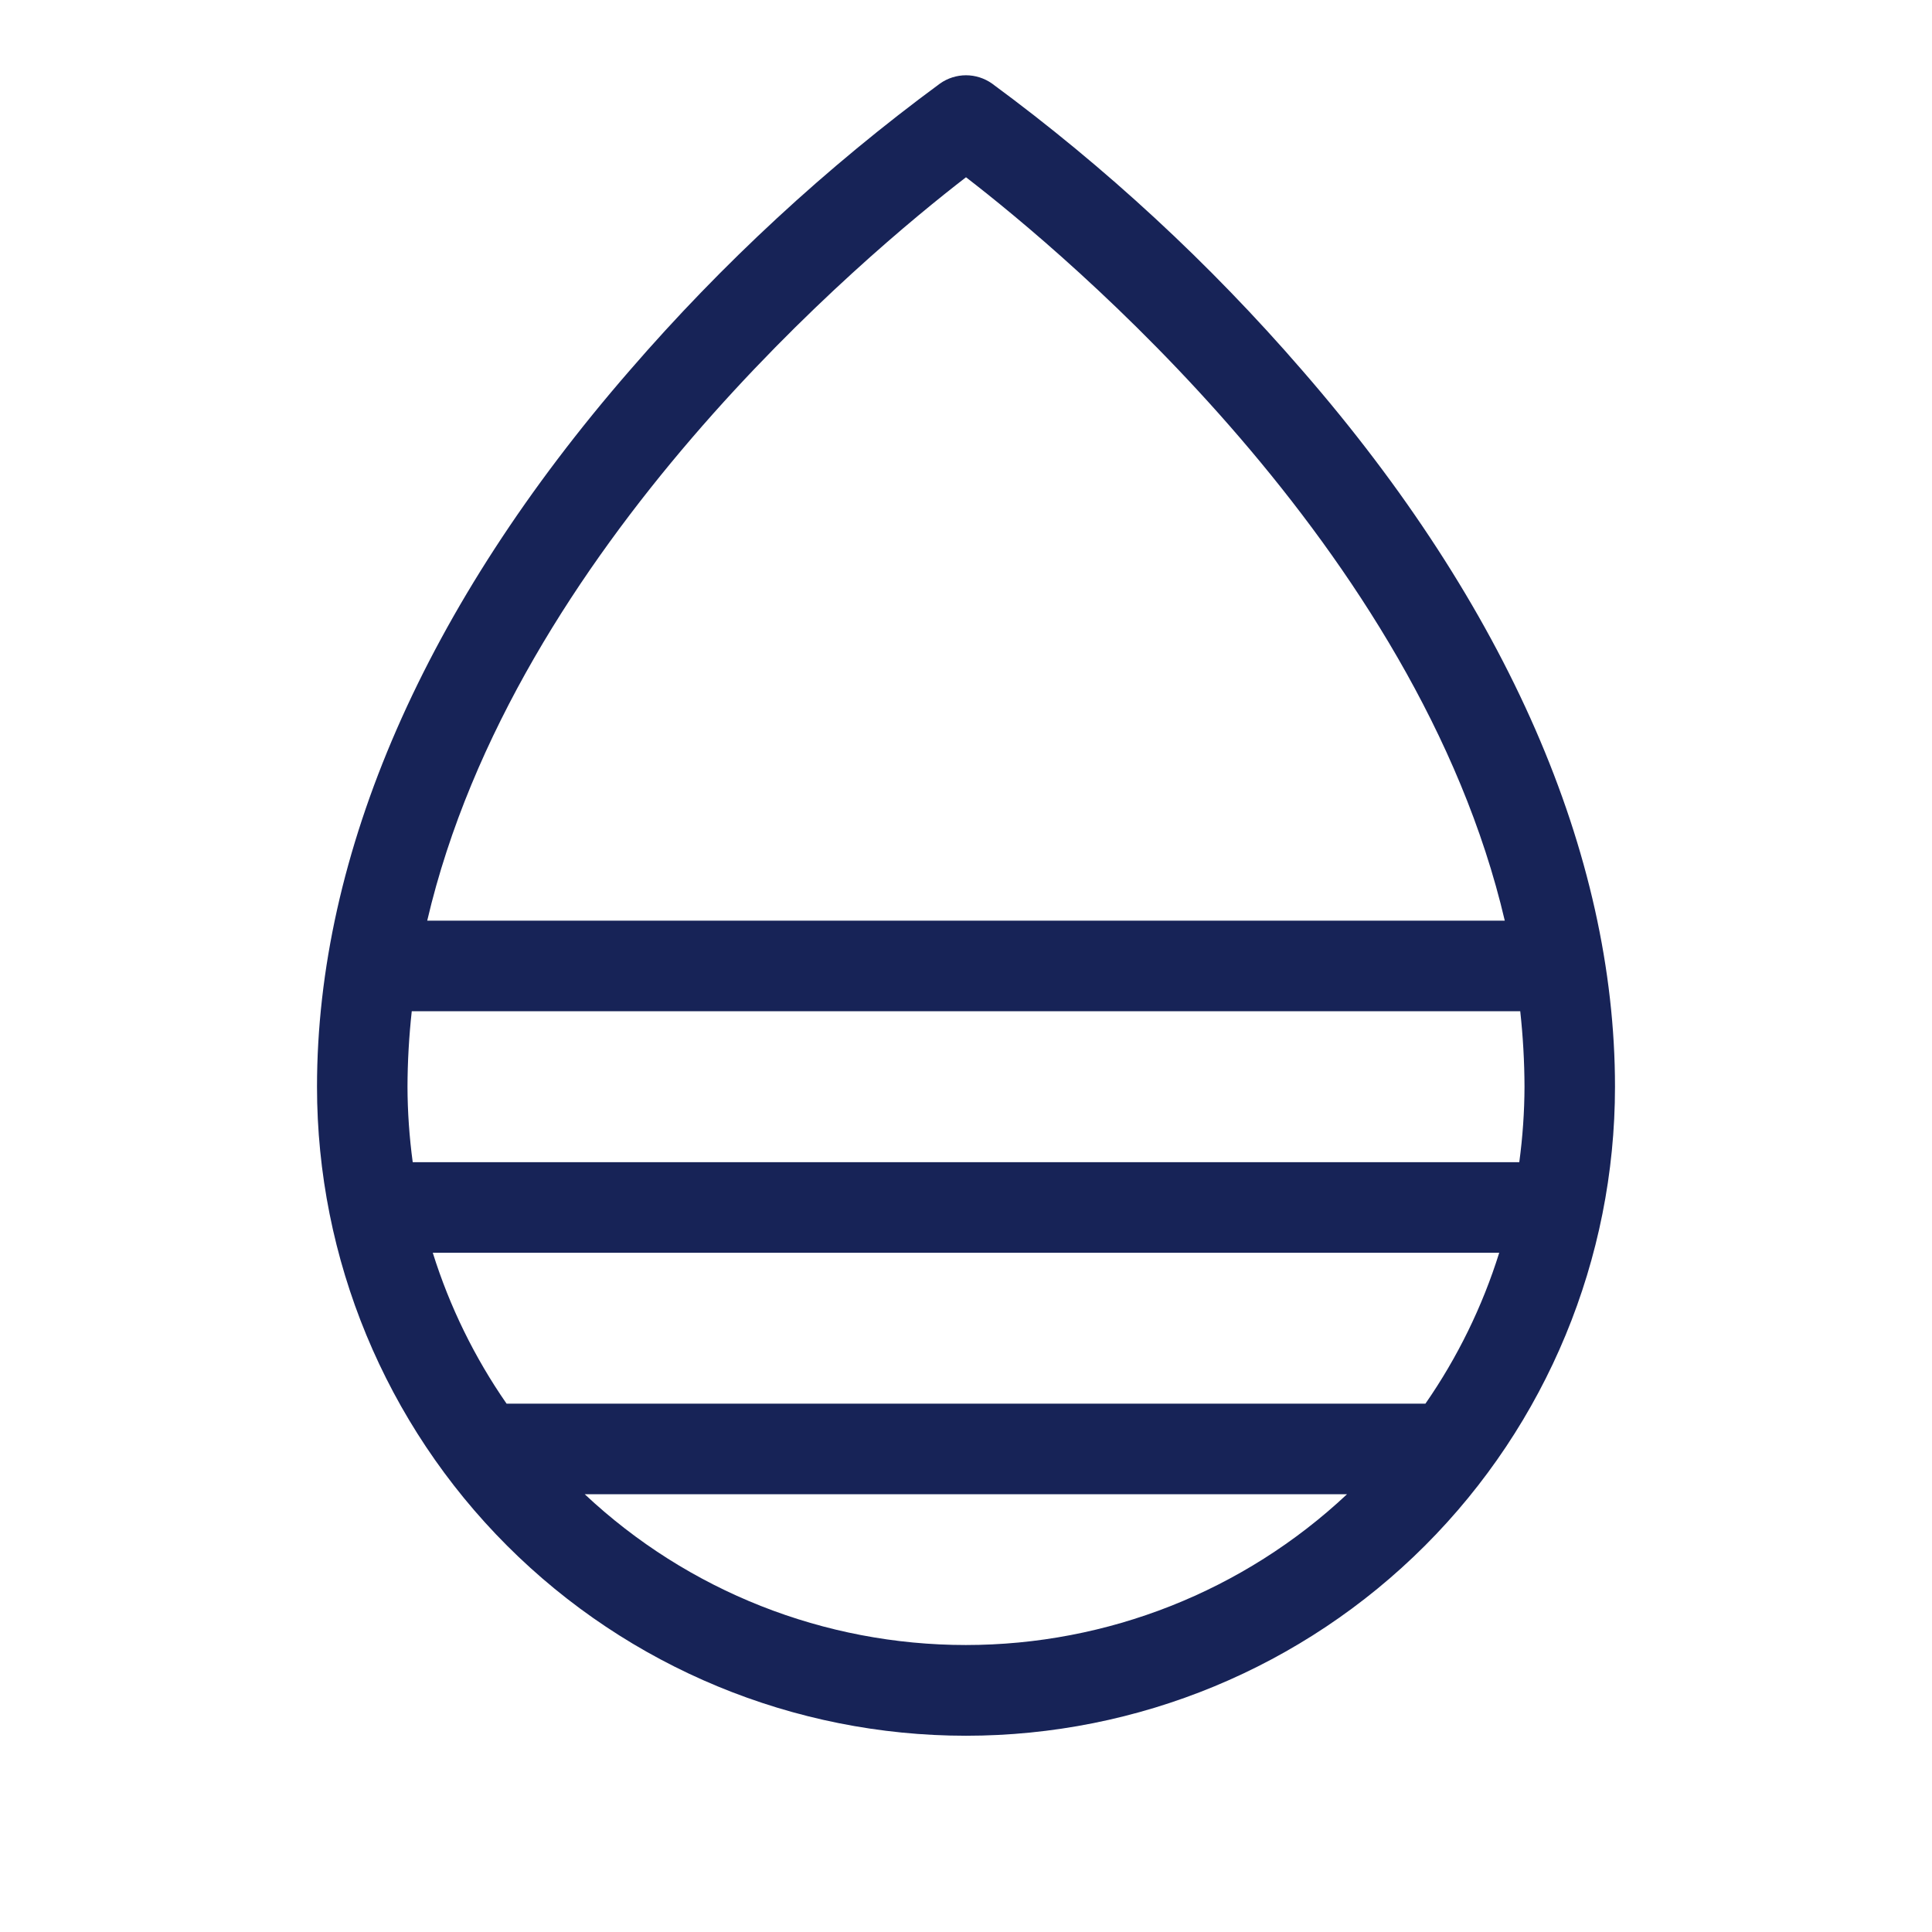 <svg width="24" height="24" viewBox="0 0 24 24" fill="none" xmlns="http://www.w3.org/2000/svg">
<path d="M16.175 4.599C15.027 3.272 13.735 2.077 12.322 1.037C12.228 0.971 12.115 0.935 12 0.935C11.885 0.935 11.772 0.971 11.678 1.037C10.265 2.077 8.973 3.272 7.825 4.599C5.282 7.524 3.938 10.602 3.938 13.5C3.938 15.638 4.787 17.689 6.299 19.201C7.811 20.713 9.862 21.562 12 21.562C14.138 21.562 16.189 20.713 17.701 19.201C19.213 17.689 20.062 15.638 20.062 13.5C20.062 10.602 18.718 7.524 16.175 4.599ZM17.707 17.437H6.293C5.894 16.862 5.585 16.23 5.376 15.562H18.624C18.415 16.23 18.106 16.862 17.707 17.437ZM5.127 14.437C5.085 14.127 5.063 13.813 5.062 13.5C5.063 13.187 5.081 12.874 5.115 12.562H18.885C18.919 12.874 18.937 13.187 18.938 13.5C18.937 13.813 18.915 14.127 18.873 14.437H5.127ZM12 2.202C13.231 3.151 17.609 6.801 18.693 11.437H5.307C6.391 6.801 10.769 3.151 12 2.202ZM7.264 18.562H16.733C15.45 19.766 13.757 20.435 11.998 20.435C10.239 20.435 8.546 19.766 7.264 18.562Z" fill="#172357"/>
</svg>
